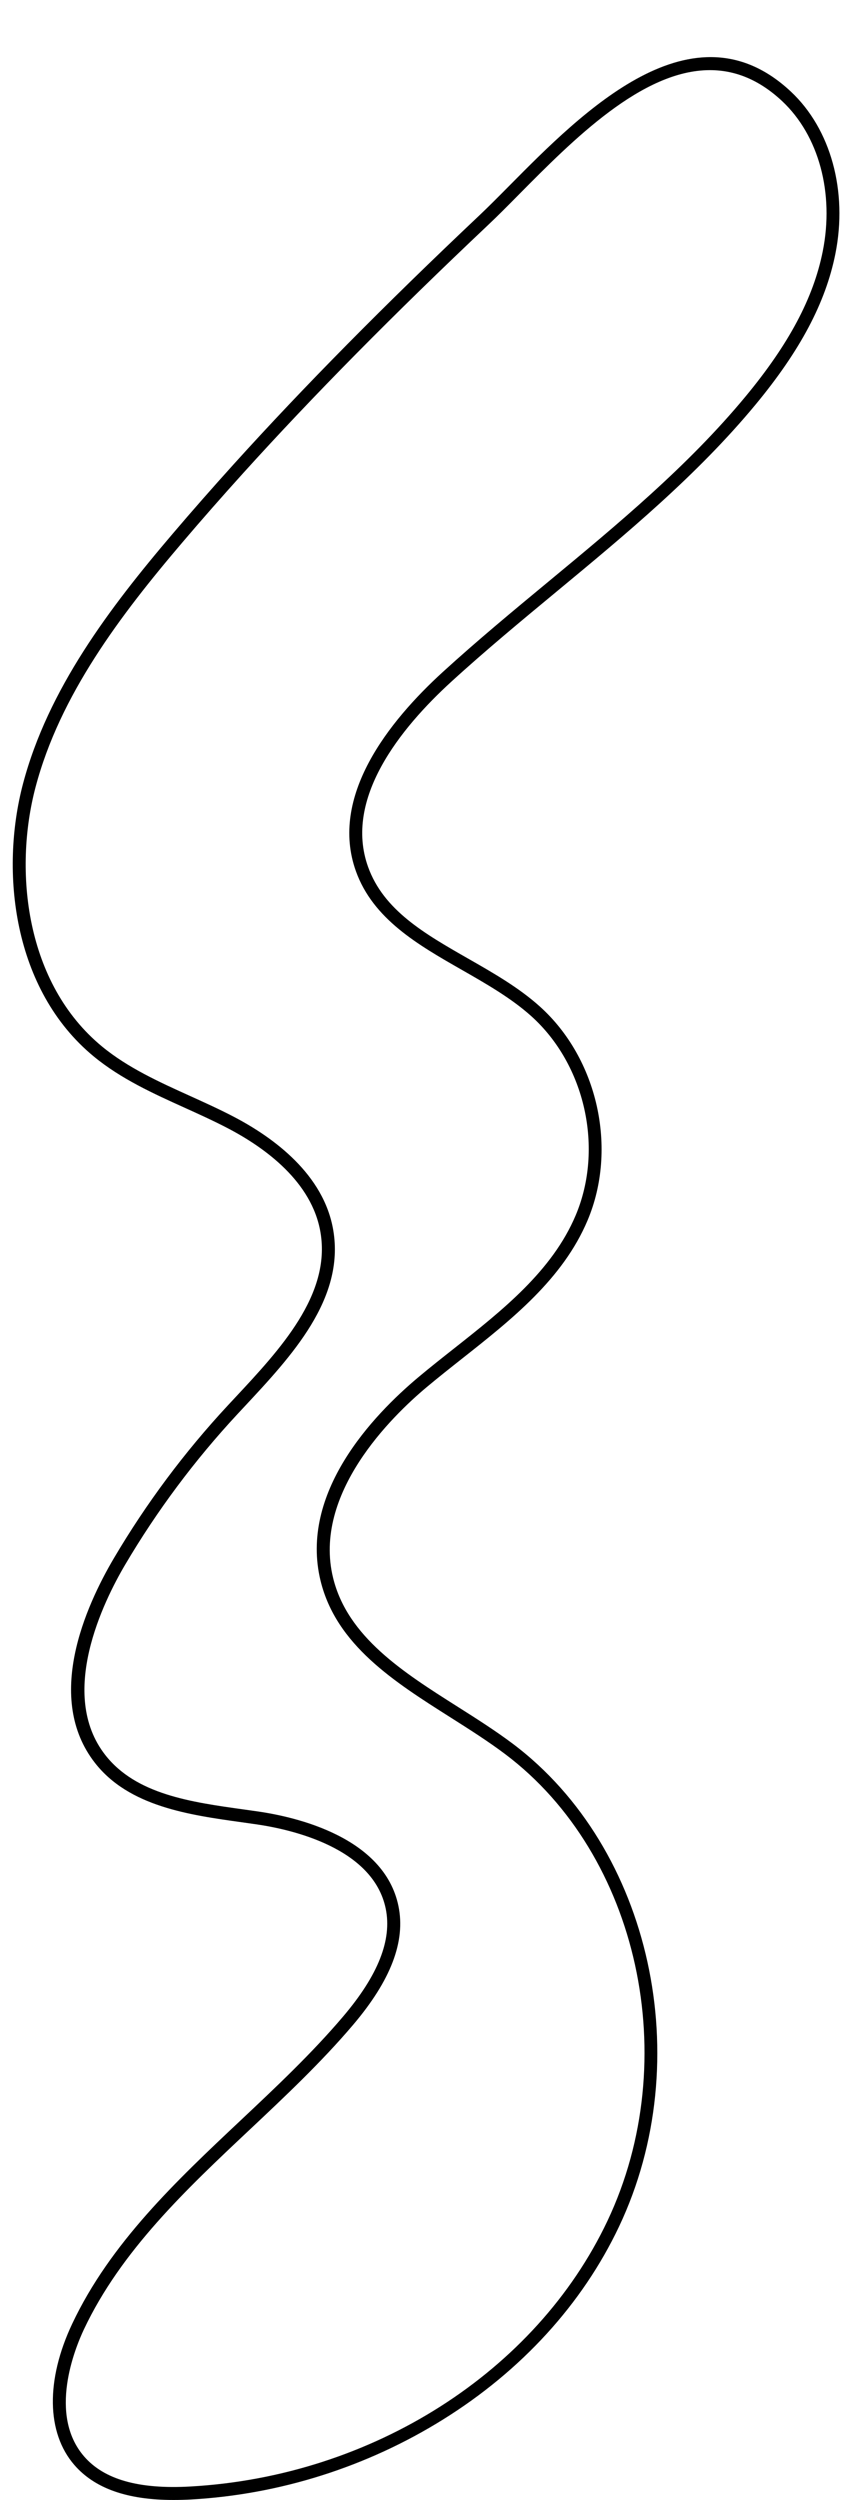 <?xml version="1.0" encoding="UTF-8"?>
<!DOCTYPE svg PUBLIC '-//W3C//DTD SVG 1.0//EN'
          'http://www.w3.org/TR/2001/REC-SVG-20010904/DTD/svg10.dtd'>
<svg height="771.8" preserveAspectRatio="xMidYMid meet" version="1.0" viewBox="368.4 105.3 261.9 771.8" width="261.9" xmlns="http://www.w3.org/2000/svg" xmlns:xlink="http://www.w3.org/1999/xlink" zoomAndPan="magnify"
><g
  ><g
    ><g
      ><g id="change1_1"
        ><path d="M422.02,877.06c-14.32,0-24.39-3.56-30.68-10.83c-8.59-9.93-8.83-26.21-0.64-43.56c11.77-24.93,32.21-44.16,51.98-62.76 c10.84-10.2,22.05-20.74,31.69-32.1c10.84-12.76,15.14-23.65,13.16-33.29c-3.88-18.83-29.22-24.48-39.93-26.03 c-1.46-0.21-2.94-0.42-4.43-0.63c-16.37-2.28-34.93-4.87-45.45-18.35c-15.57-19.96-3-48.18,5.88-63.22 c9.97-16.89,21.8-32.75,35.16-47.12l2.21-2.37c13.91-14.89,29.67-31.78,26.41-51.05c-2.63-15.6-17.05-26.11-28.68-32.18 c-4.31-2.25-8.86-4.31-13.26-6.3c-9.66-4.37-19.64-8.89-28.03-15.79c-25.07-20.62-29.06-57.17-21.9-84.25 c7.72-29.17,26.74-54.28,46.14-77.06c6.04-7.1,12.42-14.35,18.94-21.57l0,0c21.61-23.89,46.42-49.01,75.85-76.8 c2.84-2.68,6-5.87,9.34-9.24c22.58-22.8,56.7-57.27,86.89-28.97c12.33,11.56,17.6,30.75,13.73,50.08 c-3.01,15.06-10.84,29.84-24.64,46.52c-18,21.75-40.09,40.04-61.45,57.73c-10.8,8.94-21.97,18.19-32.45,27.76 c-15.91,14.52-33.3,36.23-25.79,57.21c4.8,13.42,17.48,20.66,30.9,28.33c7.69,4.39,15.64,8.93,22.15,14.79 c17.9,16.08,24.1,43.85,14.75,66.02c-7.64,18.11-23.45,30.6-38.75,42.68c-3.63,2.87-7.39,5.84-10.94,8.81 c-10.81,9.05-35.25,32.89-28.91,58.86c4.46,18.25,21.68,29.16,38.33,39.71c5.81,3.68,11.82,7.49,17.23,11.56 c42.71,32.17,57.1,97.62,32.76,149c-11.32,23.9-30.14,44.51-54.42,59.61c-23.46,14.59-50.35,23.11-77.77,24.65 C425.56,877.01,423.76,877.06,422.02,877.06z M587.66,126.95c-20.98,0-42.28,21.51-59.03,38.43c-3.36,3.4-6.54,6.61-9.43,9.33 c-29.35,27.72-54.09,52.77-75.63,76.58c-6.5,7.19-12.85,14.41-18.86,21.48c-19.1,22.43-37.81,47.09-45.32,75.49 c-6.84,25.84-3.13,60.65,20.57,80.14c7.98,6.56,17.72,10.97,27.14,15.23c4.45,2.02,9.06,4.1,13.46,6.4 c12.43,6.49,27.87,17.84,30.77,35.06c3.58,21.22-12.9,38.87-27.43,54.44l-2.2,2.36c-13.16,14.16-24.82,29.78-34.64,46.43 c-6.73,11.41-20.81,39.96-6.17,58.73c9.52,12.21,26.46,14.57,42.85,16.85c1.5,0.21,2.98,0.42,4.45,0.63 c11.55,1.68,38.88,7.88,43.27,29.18c2.25,10.92-2.34,22.93-14.02,36.69c-9.79,11.53-21.08,22.15-32,32.42 c-19.5,18.34-39.66,37.3-51.11,61.55c-2.81,5.95-11.1,26.36,0.04,39.24c6.19,7.15,16.92,10.19,32.83,9.29 c56.15-3.15,106.7-35.33,128.8-81.98c23.55-49.73,9.7-113.02-31.55-144.09c-5.28-3.98-11.22-7.74-16.96-11.38 c-17.32-10.97-35.23-22.32-40.08-42.13c-6.63-27.13,16.09-51.04,30.22-62.88c3.59-3.01,7.38-6,11.03-8.88 c14.9-11.76,30.3-23.93,37.54-41.09c8.71-20.65,2.94-46.51-13.73-61.49c-6.2-5.57-13.96-10-21.46-14.29 c-13.46-7.69-27.38-15.64-32.69-30.45c-8.25-23.05,10.05-46.17,26.86-61.51c10.56-9.63,21.76-18.91,32.6-27.88 c21.22-17.57,43.16-35.73,60.92-57.2c13.36-16.15,20.93-30.37,23.8-44.76c3.6-17.98-1.21-35.75-12.55-46.38 C602.71,129.74,595.21,126.95,587.66,126.95z M442.09,249.96h0.01H442.09z"
        /></g
      ></g
    ></g
  ></g
></svg
>
